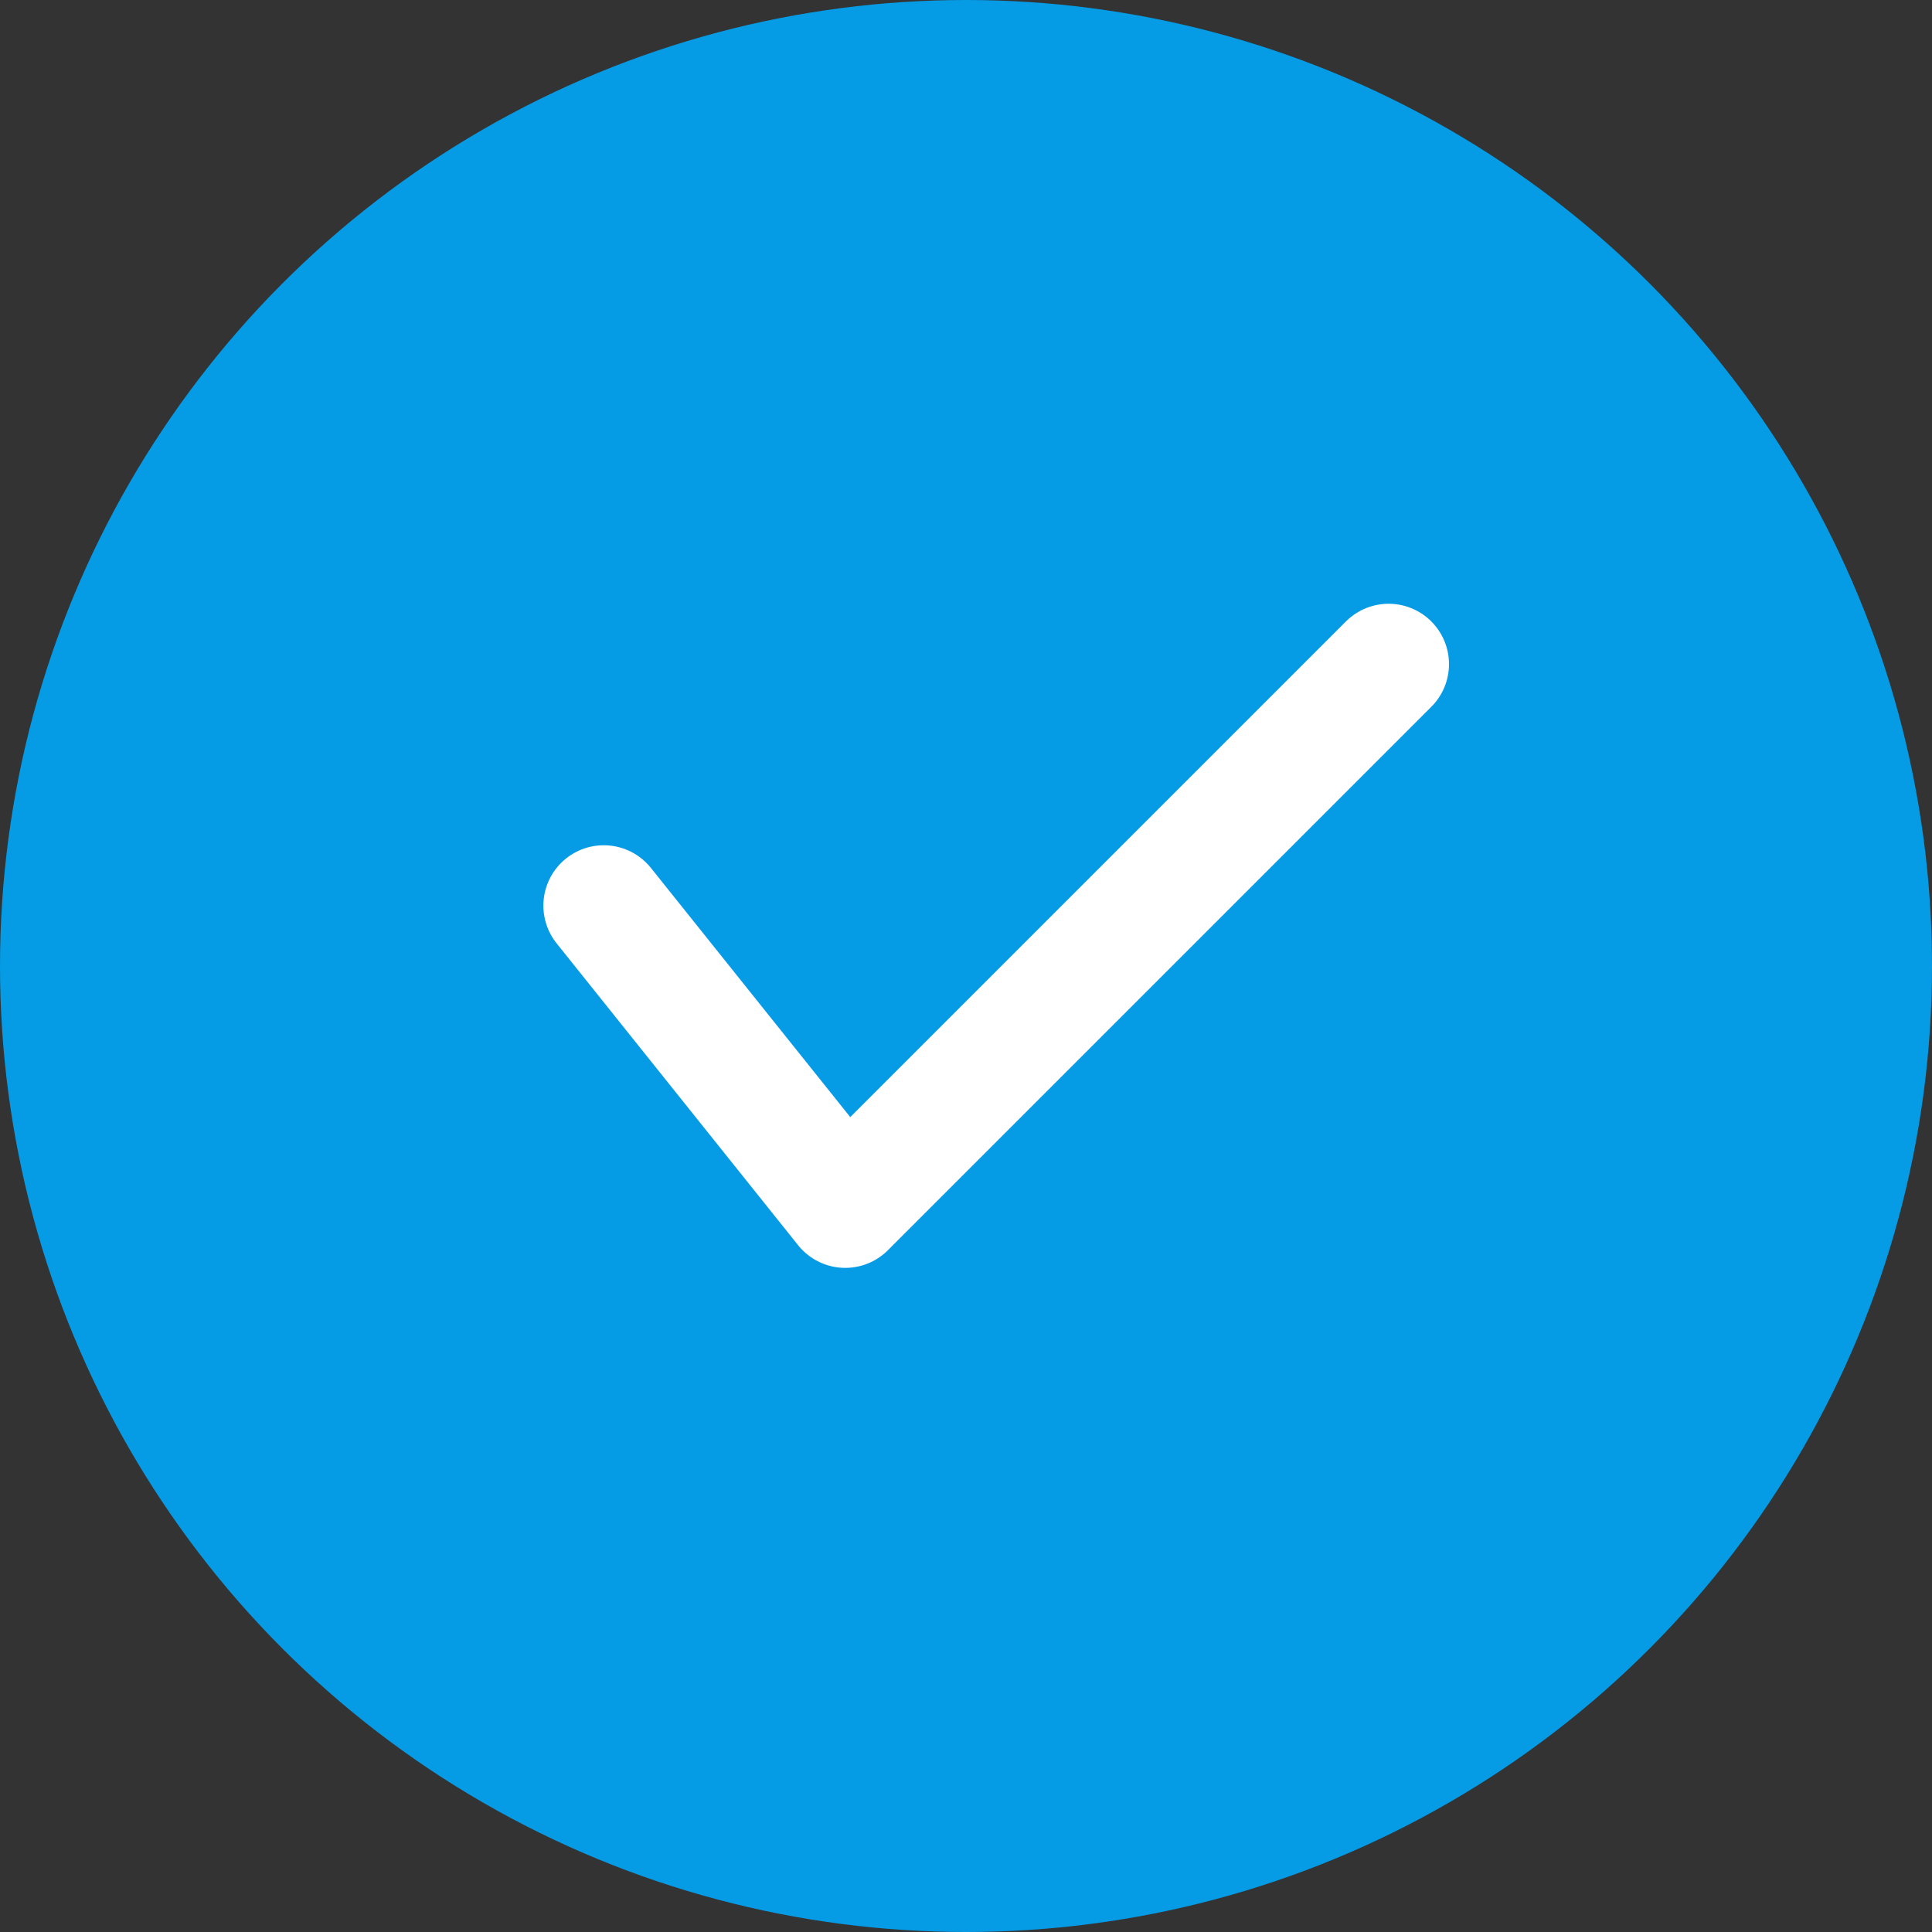 <svg width="16" height="16" viewBox="0 0 16 16" fill="none" xmlns="http://www.w3.org/2000/svg">
<rect x="0" y="0" width="16" height="16" fill="#333333" stroke="none"/>
<circle cx="8" cy="8" r="8" fill="#059BE5"/>
<path d="M5 7.5L7 10L11.5 5.5" stroke="white" stroke-linecap="round" stroke-linejoin="round"/>
</svg>
